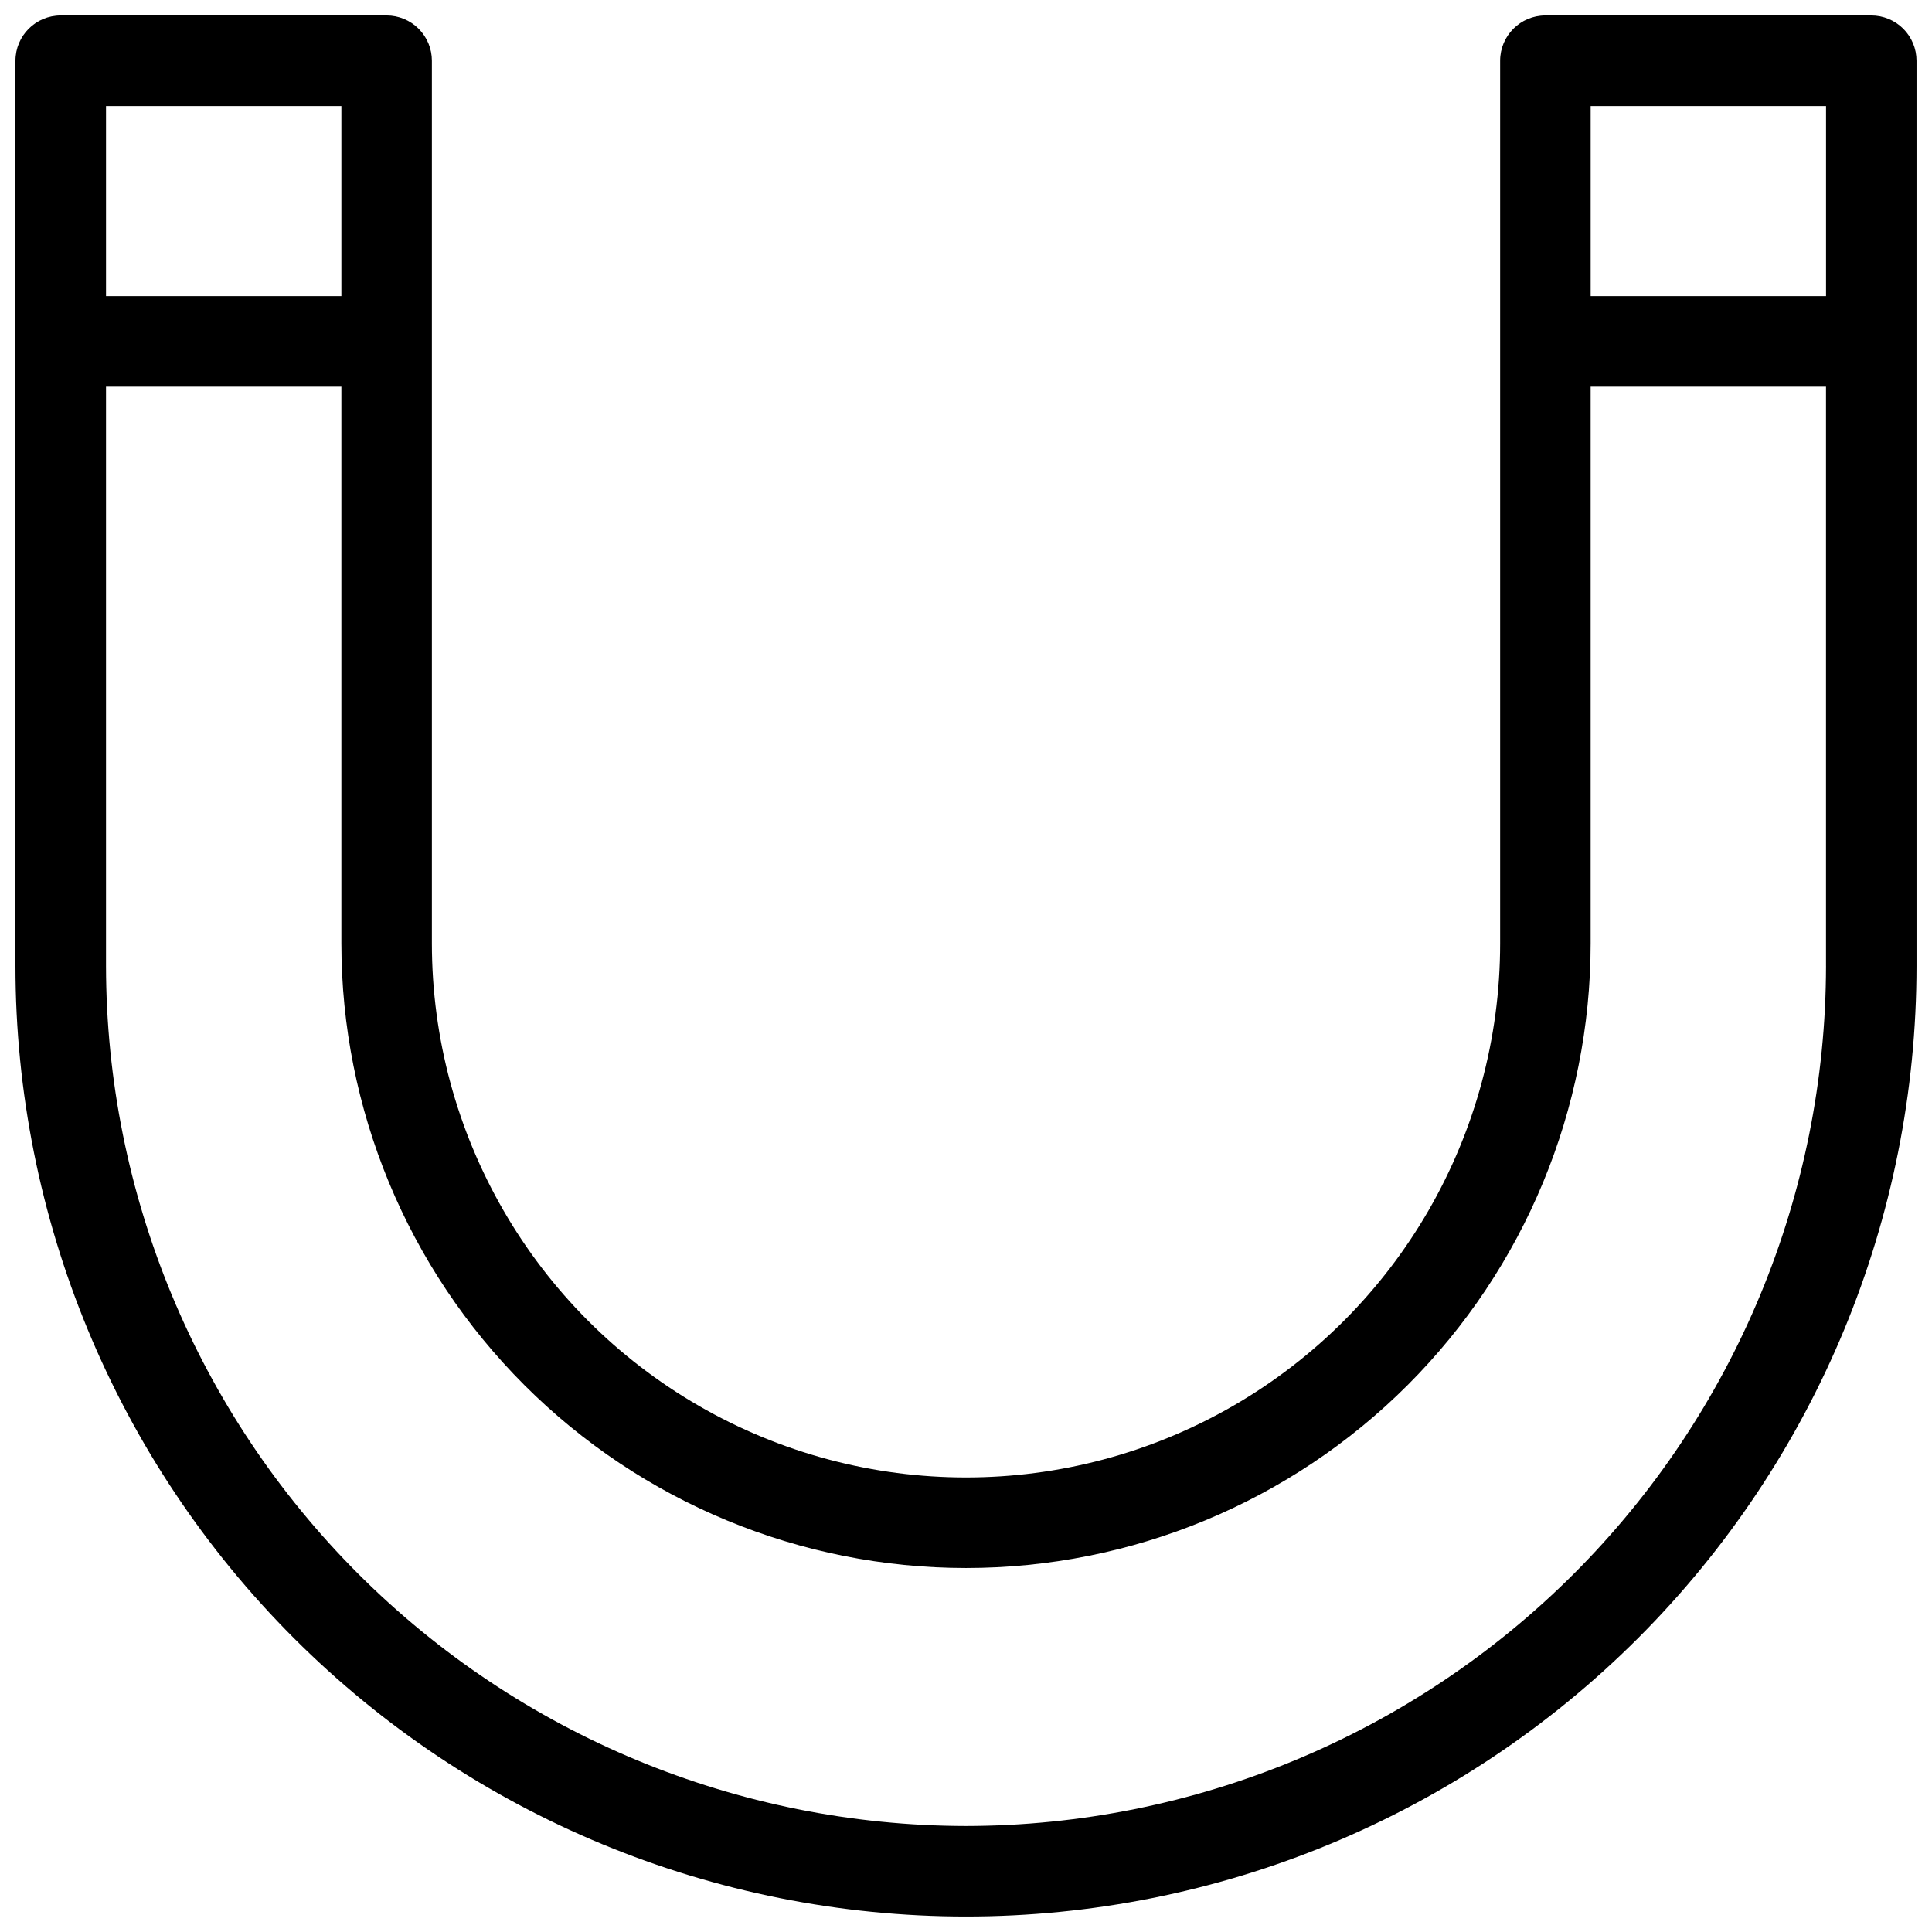<?xml version="1.0" encoding="UTF-8"?>
<!-- Uploaded to: ICON Repo, www.iconrepo.com, Generator: ICON Repo Mixer Tools -->
<svg width="800px" height="800px" version="1.1" viewBox="144 144 512 512" xmlns="http://www.w3.org/2000/svg">
 <defs>
  <clipPath id="a">
   <path d="m148.09 148.09h503.81v503.81h-503.81z"/>
  </clipPath>
 </defs>
 <g clip-path="url(#a)">
  <path d="m639.91 148.09h-86.367c-6.625 0-11.992 5.371-11.992 11.996v233.91c0 50.57-26.98 97.297-70.773 122.58-43.797 25.285-97.754 25.285-141.55 0-43.797-25.285-70.773-72.012-70.773-122.58v-233.91c0-3.184-1.266-6.234-3.516-8.484-2.25-2.246-5.301-3.512-8.48-3.512h-86.367c-6.625 0-11.996 5.371-11.996 11.996v239.91c0 66.809 26.539 130.88 73.781 178.12 47.242 47.242 111.31 73.781 178.12 73.781 66.809 0 130.88-26.539 178.12-73.781 47.242-47.242 73.781-111.31 73.781-178.12v-239.91c0-3.184-1.262-6.234-3.512-8.484-2.25-2.246-5.301-3.512-8.484-3.512zm-11.992 23.992v50.379h-62.379v-50.379zm-393.45 0v50.379h-62.375v-50.379zm165.54 455.83c-60.426-0.078-118.35-24.113-161.08-66.84-42.723-42.727-66.762-100.65-66.836-161.07v-153.54h62.375v147.54c0 43.902 17.441 86.008 48.484 117.05 31.043 31.043 73.148 48.484 117.05 48.484 43.902 0 86.008-17.441 117.05-48.484 31.043-31.047 48.484-73.152 48.484-117.05v-147.54h62.375v153.54h0.004c-0.078 60.422-24.113 118.35-66.84 161.07-42.727 42.727-100.65 66.762-161.07 66.84z"/>
 </g>
</svg>